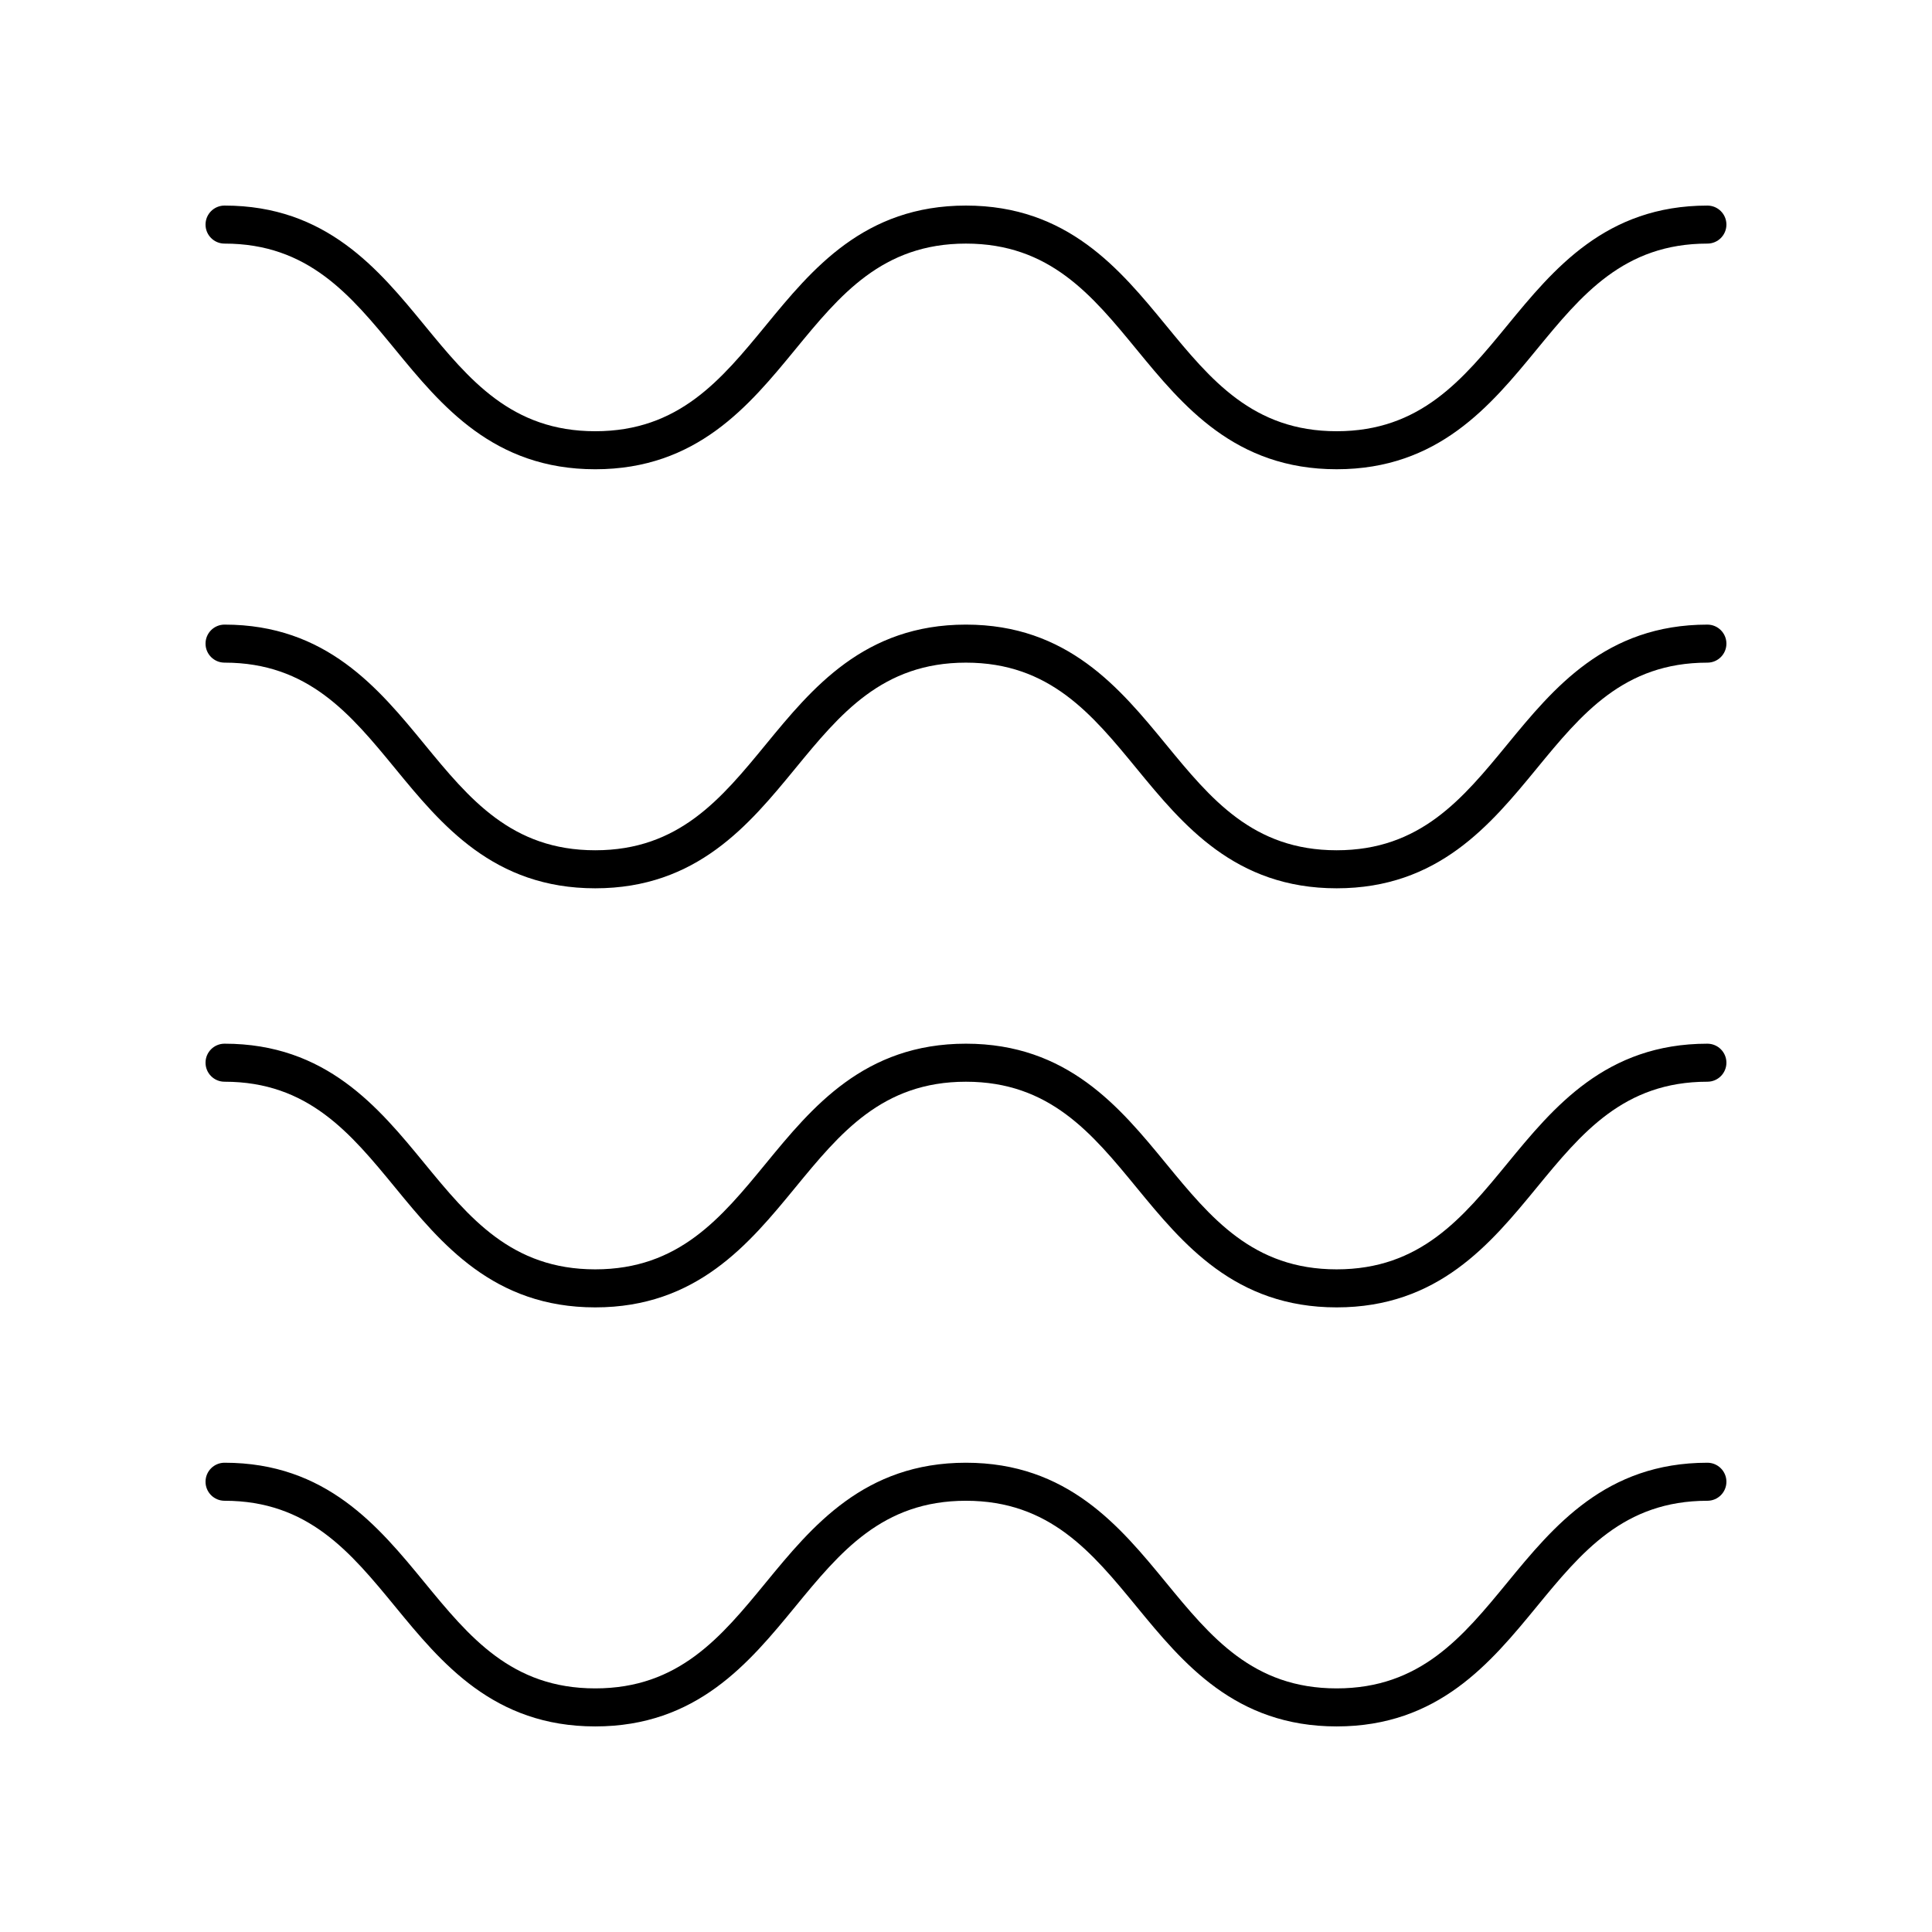 <?xml version="1.0" encoding="UTF-8"?>
<!-- Uploaded to: ICON Repo, www.svgrepo.com, Generator: ICON Repo Mixer Tools -->
<svg fill="#000000" width="800px" height="800px" version="1.1" viewBox="144 144 512 512" xmlns="http://www.w3.org/2000/svg">
 <g>
  <path d="m596.48 198.48c-26.945 0-40.797 16.863-53.02 31.738-11.855 14.43-23.055 28.062-45.234 28.062-22.18 0-33.371-13.629-45.23-28.059-12.219-14.879-26.07-31.742-53.016-31.742-26.941 0-40.793 16.863-53.012 31.742-11.852 14.43-23.051 28.059-45.227 28.059-22.176 0-33.371-13.633-45.227-28.059-12.215-14.879-26.066-31.742-53.008-31.742-2.785 0-5.039 2.254-5.039 5.039 0 2.781 2.254 5.039 5.039 5.039 22.176 0 33.371 13.633 45.227 28.059 12.215 14.879 26.066 31.742 53.008 31.742 26.938 0 40.793-16.863 53.008-31.738 11.852-14.434 23.051-28.066 45.23-28.066 22.184 0 33.379 13.633 45.234 28.062 12.223 14.879 26.07 31.738 53.012 31.738 26.945 0 40.797-16.863 53.02-31.738 11.855-14.43 23.055-28.062 45.234-28.062 2.785 0 5.039-2.254 5.039-5.039 0-2.781-2.254-5.035-5.039-5.035z"/>
  <path d="m596.48 309.53c-26.945 0-40.797 16.863-53.02 31.738-11.855 14.43-23.055 28.062-45.234 28.062-22.18 0-33.371-13.629-45.23-28.059-12.223-14.879-26.07-31.742-53.02-31.742-26.941 0-40.793 16.863-53.012 31.742-11.852 14.43-23.051 28.059-45.227 28.059-22.176 0-33.371-13.633-45.227-28.059-12.211-14.879-26.062-31.742-53.004-31.742-2.785 0-5.039 2.254-5.039 5.039 0 2.781 2.254 5.039 5.039 5.039 22.176 0 33.371 13.633 45.227 28.059 12.215 14.879 26.066 31.742 53.008 31.742 26.938 0 40.793-16.863 53.008-31.738 11.852-14.43 23.051-28.062 45.23-28.062 22.184 0 33.379 13.633 45.234 28.062 12.223 14.879 26.07 31.738 53.012 31.738 26.945 0 40.797-16.863 53.02-31.738 11.855-14.434 23.055-28.062 45.234-28.062 2.785 0 5.039-2.254 5.039-5.039 0-2.781-2.254-5.039-5.039-5.039z"/>
  <path d="m596.48 420.59c-26.945 0-40.797 16.863-53.02 31.738-11.855 14.43-23.055 28.062-45.234 28.062-22.18 0-33.371-13.629-45.23-28.059-12.223-14.879-26.07-31.742-53.02-31.742-26.941 0-40.793 16.863-53.012 31.742-11.852 14.43-23.051 28.059-45.227 28.059-22.176 0-33.371-13.633-45.227-28.059-12.211-14.879-26.062-31.742-53.004-31.742-2.785 0-5.039 2.254-5.039 5.039 0 2.781 2.254 5.039 5.039 5.039 22.176 0 33.371 13.633 45.227 28.059 12.215 14.879 26.066 31.742 53.008 31.742 26.938 0 40.793-16.863 53.008-31.738 11.852-14.43 23.051-28.062 45.23-28.062 22.184 0 33.379 13.633 45.234 28.062 12.223 14.879 26.07 31.738 53.012 31.738 26.945 0 40.797-16.863 53.02-31.738 11.855-14.434 23.055-28.066 45.234-28.066 2.785 0 5.039-2.254 5.039-5.039 0-2.781-2.254-5.035-5.039-5.035z"/>
  <path d="m596.48 531.64c-26.945 0-40.797 16.863-53.02 31.738-11.855 14.434-23.055 28.062-45.234 28.062-22.18 0-33.371-13.629-45.23-28.059-12.223-14.879-26.07-31.742-53.02-31.742-26.941 0-40.793 16.863-53.012 31.742-11.852 14.43-23.047 28.059-45.223 28.059-22.176 0-33.371-13.633-45.227-28.059-12.215-14.879-26.066-31.742-53.008-31.742-2.785 0-5.039 2.254-5.039 5.039 0 2.781 2.254 5.039 5.039 5.039 22.176 0 33.371 13.633 45.227 28.059 12.215 14.879 26.066 31.742 53.008 31.742 26.938 0 40.793-16.863 53.008-31.738 11.852-14.43 23.051-28.062 45.23-28.062 22.184 0 33.379 13.633 45.234 28.062 12.223 14.875 26.07 31.738 53.012 31.738 26.945 0 40.797-16.863 53.02-31.738 11.855-14.434 23.055-28.062 45.234-28.062 2.785 0 5.039-2.254 5.039-5.039 0-2.781-2.254-5.039-5.039-5.039z"/>
 </g>
</svg>